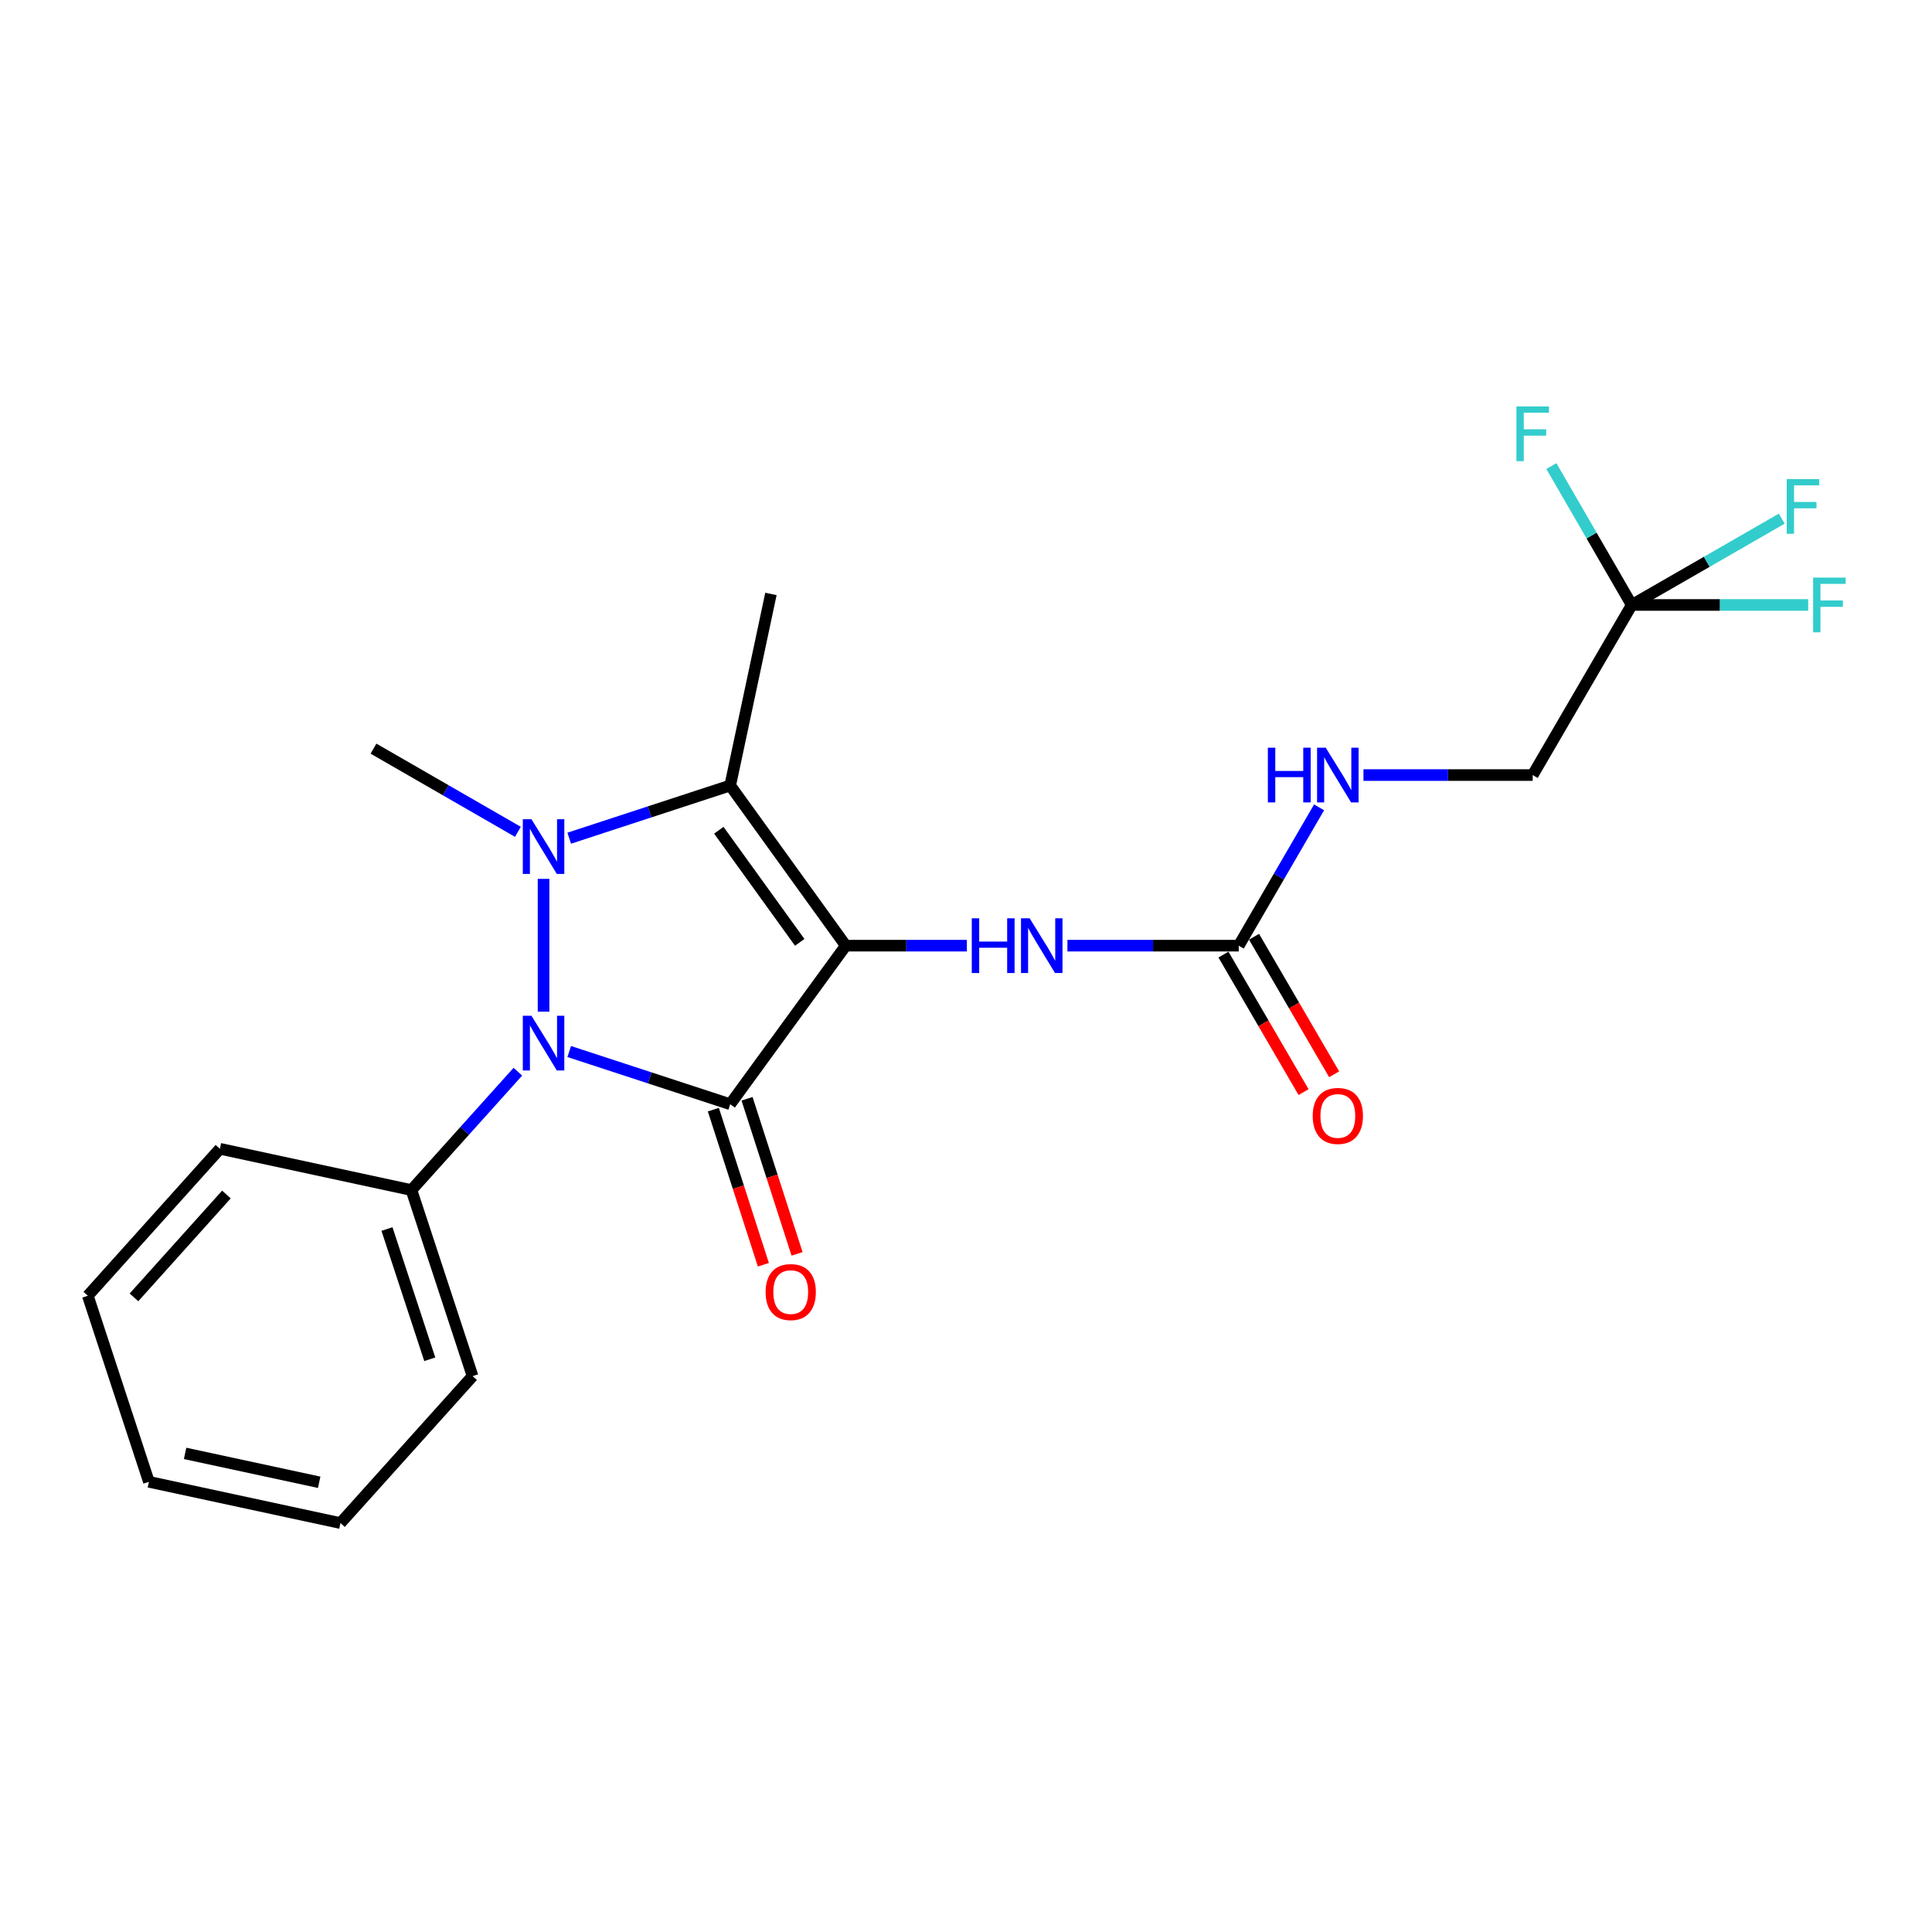 <?xml version='1.0' encoding='iso-8859-1'?>
<svg version='1.1' baseProfile='full'
              xmlns='http://www.w3.org/2000/svg'
                      xmlns:rdkit='http://www.rdkit.org/xml'
                      xmlns:xlink='http://www.w3.org/1999/xlink'
                  xml:space='preserve'
width='1000px' height='1000px' viewBox='0 0 1000 1000'>
<!-- END OF HEADER -->
<rect style='opacity:1.0;fill:#FFFFFF;stroke:none' width='1000' height='1000' x='0' y='0'> </rect>
<path class='bond-0' d='M 437.768,489.475 L 377.948,571.54' style='fill:none;fill-rule:evenodd;stroke:#000000;stroke-width:6px;stroke-linecap:butt;stroke-linejoin:miter;stroke-opacity:1' />
<path class='bond-3' d='M 437.768,489.475 L 377.948,406.576' style='fill:none;fill-rule:evenodd;stroke:#000000;stroke-width:6px;stroke-linecap:butt;stroke-linejoin:miter;stroke-opacity:1' />
<path class='bond-3' d='M 413.935,487.763 L 372.061,429.734' style='fill:none;fill-rule:evenodd;stroke:#000000;stroke-width:6px;stroke-linecap:butt;stroke-linejoin:miter;stroke-opacity:1' />
<path class='bond-4' d='M 437.768,489.475 L 469.109,489.475' style='fill:none;fill-rule:evenodd;stroke:#000000;stroke-width:6px;stroke-linecap:butt;stroke-linejoin:miter;stroke-opacity:1' />
<path class='bond-4' d='M 469.109,489.475 L 500.45,489.475' style='fill:none;fill-rule:evenodd;stroke:#0000FF;stroke-width:6px;stroke-linecap:butt;stroke-linejoin:miter;stroke-opacity:1' />
<path class='bond-2' d='M 377.948,571.54 L 336.287,557.903' style='fill:none;fill-rule:evenodd;stroke:#000000;stroke-width:6px;stroke-linecap:butt;stroke-linejoin:miter;stroke-opacity:1' />
<path class='bond-2' d='M 336.287,557.903 L 294.627,544.267' style='fill:none;fill-rule:evenodd;stroke:#0000FF;stroke-width:6px;stroke-linecap:butt;stroke-linejoin:miter;stroke-opacity:1' />
<path class='bond-7' d='M 369.228,574.352 L 382.174,614.492' style='fill:none;fill-rule:evenodd;stroke:#000000;stroke-width:6px;stroke-linecap:butt;stroke-linejoin:miter;stroke-opacity:1' />
<path class='bond-7' d='M 382.174,614.492 L 395.121,654.632' style='fill:none;fill-rule:evenodd;stroke:#FF0000;stroke-width:6px;stroke-linecap:butt;stroke-linejoin:miter;stroke-opacity:1' />
<path class='bond-7' d='M 386.668,568.727 L 399.614,608.867' style='fill:none;fill-rule:evenodd;stroke:#000000;stroke-width:6px;stroke-linecap:butt;stroke-linejoin:miter;stroke-opacity:1' />
<path class='bond-7' d='M 399.614,608.867 L 412.561,649.007' style='fill:none;fill-rule:evenodd;stroke:#FF0000;stroke-width:6px;stroke-linecap:butt;stroke-linejoin:miter;stroke-opacity:1' />
<path class='bond-1' d='M 294.627,433.849 L 336.287,420.213' style='fill:none;fill-rule:evenodd;stroke:#0000FF;stroke-width:6px;stroke-linecap:butt;stroke-linejoin:miter;stroke-opacity:1' />
<path class='bond-1' d='M 336.287,420.213 L 377.948,406.576' style='fill:none;fill-rule:evenodd;stroke:#000000;stroke-width:6px;stroke-linecap:butt;stroke-linejoin:miter;stroke-opacity:1' />
<path class='bond-12' d='M 268.066,430.548 L 230.69,409.023' style='fill:none;fill-rule:evenodd;stroke:#0000FF;stroke-width:6px;stroke-linecap:butt;stroke-linejoin:miter;stroke-opacity:1' />
<path class='bond-12' d='M 230.69,409.023 L 193.315,387.498' style='fill:none;fill-rule:evenodd;stroke:#000000;stroke-width:6px;stroke-linecap:butt;stroke-linejoin:miter;stroke-opacity:1' />
<path class='bond-22' d='M 281.345,454.9 L 281.345,523.634' style='fill:none;fill-rule:evenodd;stroke:#0000FF;stroke-width:6px;stroke-linecap:butt;stroke-linejoin:miter;stroke-opacity:1' />
<path class='bond-8' d='M 268.048,554.709 L 240.506,585.343' style='fill:none;fill-rule:evenodd;stroke:#0000FF;stroke-width:6px;stroke-linecap:butt;stroke-linejoin:miter;stroke-opacity:1' />
<path class='bond-8' d='M 240.506,585.343 L 212.963,615.977' style='fill:none;fill-rule:evenodd;stroke:#000000;stroke-width:6px;stroke-linecap:butt;stroke-linejoin:miter;stroke-opacity:1' />
<path class='bond-16' d='M 377.948,406.576 L 399.031,307.429' style='fill:none;fill-rule:evenodd;stroke:#000000;stroke-width:6px;stroke-linecap:butt;stroke-linejoin:miter;stroke-opacity:1' />
<path class='bond-5' d='M 552.495,489.475 L 596.834,489.475' style='fill:none;fill-rule:evenodd;stroke:#0000FF;stroke-width:6px;stroke-linecap:butt;stroke-linejoin:miter;stroke-opacity:1' />
<path class='bond-5' d='M 596.834,489.475 L 641.173,489.475' style='fill:none;fill-rule:evenodd;stroke:#000000;stroke-width:6px;stroke-linecap:butt;stroke-linejoin:miter;stroke-opacity:1' />
<path class='bond-9' d='M 641.173,489.475 L 661.964,453.679' style='fill:none;fill-rule:evenodd;stroke:#000000;stroke-width:6px;stroke-linecap:butt;stroke-linejoin:miter;stroke-opacity:1' />
<path class='bond-9' d='M 661.964,453.679 L 682.755,417.883' style='fill:none;fill-rule:evenodd;stroke:#0000FF;stroke-width:6px;stroke-linecap:butt;stroke-linejoin:miter;stroke-opacity:1' />
<path class='bond-10' d='M 633.256,494.087 L 653.988,529.679' style='fill:none;fill-rule:evenodd;stroke:#000000;stroke-width:6px;stroke-linecap:butt;stroke-linejoin:miter;stroke-opacity:1' />
<path class='bond-10' d='M 653.988,529.679 L 674.72,565.27' style='fill:none;fill-rule:evenodd;stroke:#FF0000;stroke-width:6px;stroke-linecap:butt;stroke-linejoin:miter;stroke-opacity:1' />
<path class='bond-10' d='M 649.09,484.864 L 669.822,520.455' style='fill:none;fill-rule:evenodd;stroke:#000000;stroke-width:6px;stroke-linecap:butt;stroke-linejoin:miter;stroke-opacity:1' />
<path class='bond-10' d='M 669.822,520.455 L 690.554,556.047' style='fill:none;fill-rule:evenodd;stroke:#FF0000;stroke-width:6px;stroke-linecap:butt;stroke-linejoin:miter;stroke-opacity:1' />
<path class='bond-6' d='M 844.588,313.13 L 793.32,401.17' style='fill:none;fill-rule:evenodd;stroke:#000000;stroke-width:6px;stroke-linecap:butt;stroke-linejoin:miter;stroke-opacity:1' />
<path class='bond-13' d='M 844.588,313.13 L 883.416,290.791' style='fill:none;fill-rule:evenodd;stroke:#000000;stroke-width:6px;stroke-linecap:butt;stroke-linejoin:miter;stroke-opacity:1' />
<path class='bond-13' d='M 883.416,290.791 L 922.243,268.451' style='fill:none;fill-rule:evenodd;stroke:#33CCCC;stroke-width:6px;stroke-linecap:butt;stroke-linejoin:miter;stroke-opacity:1' />
<path class='bond-14' d='M 844.588,313.13 L 890.251,313.13' style='fill:none;fill-rule:evenodd;stroke:#000000;stroke-width:6px;stroke-linecap:butt;stroke-linejoin:miter;stroke-opacity:1' />
<path class='bond-14' d='M 890.251,313.13 L 935.914,313.13' style='fill:none;fill-rule:evenodd;stroke:#33CCCC;stroke-width:6px;stroke-linecap:butt;stroke-linejoin:miter;stroke-opacity:1' />
<path class='bond-15' d='M 844.588,313.13 L 823.791,277.189' style='fill:none;fill-rule:evenodd;stroke:#000000;stroke-width:6px;stroke-linecap:butt;stroke-linejoin:miter;stroke-opacity:1' />
<path class='bond-15' d='M 823.791,277.189 L 802.994,241.249' style='fill:none;fill-rule:evenodd;stroke:#33CCCC;stroke-width:6px;stroke-linecap:butt;stroke-linejoin:miter;stroke-opacity:1' />
<path class='bond-17' d='M 212.963,615.977 L 244.604,712.284' style='fill:none;fill-rule:evenodd;stroke:#000000;stroke-width:6px;stroke-linecap:butt;stroke-linejoin:miter;stroke-opacity:1' />
<path class='bond-17' d='M 200.3,636.143 L 222.449,703.558' style='fill:none;fill-rule:evenodd;stroke:#000000;stroke-width:6px;stroke-linecap:butt;stroke-linejoin:miter;stroke-opacity:1' />
<path class='bond-18' d='M 212.963,615.977 L 113.826,594.609' style='fill:none;fill-rule:evenodd;stroke:#000000;stroke-width:6px;stroke-linecap:butt;stroke-linejoin:miter;stroke-opacity:1' />
<path class='bond-11' d='M 705.723,401.17 L 749.521,401.17' style='fill:none;fill-rule:evenodd;stroke:#0000FF;stroke-width:6px;stroke-linecap:butt;stroke-linejoin:miter;stroke-opacity:1' />
<path class='bond-11' d='M 749.521,401.17 L 793.32,401.17' style='fill:none;fill-rule:evenodd;stroke:#000000;stroke-width:6px;stroke-linecap:butt;stroke-linejoin:miter;stroke-opacity:1' />
<path class='bond-19' d='M 244.604,712.284 L 176.222,788.342' style='fill:none;fill-rule:evenodd;stroke:#000000;stroke-width:6px;stroke-linecap:butt;stroke-linejoin:miter;stroke-opacity:1' />
<path class='bond-20' d='M 113.826,594.609 L 45.455,670.677' style='fill:none;fill-rule:evenodd;stroke:#000000;stroke-width:6px;stroke-linecap:butt;stroke-linejoin:miter;stroke-opacity:1' />
<path class='bond-20' d='M 117.199,618.269 L 69.339,671.516' style='fill:none;fill-rule:evenodd;stroke:#000000;stroke-width:6px;stroke-linecap:butt;stroke-linejoin:miter;stroke-opacity:1' />
<path class='bond-23' d='M 176.222,788.342 L 77.075,766.984' style='fill:none;fill-rule:evenodd;stroke:#000000;stroke-width:6px;stroke-linecap:butt;stroke-linejoin:miter;stroke-opacity:1' />
<path class='bond-23' d='M 165.209,767.225 L 95.806,752.274' style='fill:none;fill-rule:evenodd;stroke:#000000;stroke-width:6px;stroke-linecap:butt;stroke-linejoin:miter;stroke-opacity:1' />
<path class='bond-21' d='M 45.455,670.677 L 77.075,766.984' style='fill:none;fill-rule:evenodd;stroke:#000000;stroke-width:6px;stroke-linecap:butt;stroke-linejoin:miter;stroke-opacity:1' />
<path  class='atom-2' d='M 275.085 424.036
L 284.365 439.036
Q 285.285 440.516, 286.765 443.196
Q 288.245 445.876, 288.325 446.036
L 288.325 424.036
L 292.085 424.036
L 292.085 452.356
L 288.205 452.356
L 278.245 435.956
Q 277.085 434.036, 275.845 431.836
Q 274.645 429.636, 274.285 428.956
L 274.285 452.356
L 270.605 452.356
L 270.605 424.036
L 275.085 424.036
' fill='#0000FF'/>
<path  class='atom-3' d='M 275.085 525.759
L 284.365 540.759
Q 285.285 542.239, 286.765 544.919
Q 288.245 547.599, 288.325 547.759
L 288.325 525.759
L 292.085 525.759
L 292.085 554.079
L 288.205 554.079
L 278.245 537.679
Q 277.085 535.759, 275.845 533.559
Q 274.645 531.359, 274.285 530.679
L 274.285 554.079
L 270.605 554.079
L 270.605 525.759
L 275.085 525.759
' fill='#0000FF'/>
<path  class='atom-5' d='M 502.986 475.315
L 506.826 475.315
L 506.826 487.355
L 521.306 487.355
L 521.306 475.315
L 525.146 475.315
L 525.146 503.635
L 521.306 503.635
L 521.306 490.555
L 506.826 490.555
L 506.826 503.635
L 502.986 503.635
L 502.986 475.315
' fill='#0000FF'/>
<path  class='atom-5' d='M 532.946 475.315
L 542.226 490.315
Q 543.146 491.795, 544.626 494.475
Q 546.106 497.155, 546.186 497.315
L 546.186 475.315
L 549.946 475.315
L 549.946 503.635
L 546.066 503.635
L 536.106 487.235
Q 534.946 485.315, 533.706 483.115
Q 532.506 480.915, 532.146 480.235
L 532.146 503.635
L 528.466 503.635
L 528.466 475.315
L 532.946 475.315
' fill='#0000FF'/>
<path  class='atom-8' d='M 396.283 668.772
Q 396.283 661.972, 399.643 658.172
Q 403.003 654.372, 409.283 654.372
Q 415.563 654.372, 418.923 658.172
Q 422.283 661.972, 422.283 668.772
Q 422.283 675.652, 418.883 679.572
Q 415.483 683.452, 409.283 683.452
Q 403.043 683.452, 399.643 679.572
Q 396.283 675.692, 396.283 668.772
M 409.283 680.252
Q 413.603 680.252, 415.923 677.372
Q 418.283 674.452, 418.283 668.772
Q 418.283 663.212, 415.923 660.412
Q 413.603 657.572, 409.283 657.572
Q 404.963 657.572, 402.603 660.372
Q 400.283 663.172, 400.283 668.772
Q 400.283 674.492, 402.603 677.372
Q 404.963 680.252, 409.283 680.252
' fill='#FF0000'/>
<path  class='atom-10' d='M 656.242 387.01
L 660.082 387.01
L 660.082 399.05
L 674.562 399.05
L 674.562 387.01
L 678.402 387.01
L 678.402 415.33
L 674.562 415.33
L 674.562 402.25
L 660.082 402.25
L 660.082 415.33
L 656.242 415.33
L 656.242 387.01
' fill='#0000FF'/>
<path  class='atom-10' d='M 686.202 387.01
L 695.482 402.01
Q 696.402 403.49, 697.882 406.17
Q 699.362 408.85, 699.442 409.01
L 699.442 387.01
L 703.202 387.01
L 703.202 415.33
L 699.322 415.33
L 689.362 398.93
Q 688.202 397.01, 686.962 394.81
Q 685.762 392.61, 685.402 391.93
L 685.402 415.33
L 681.722 415.33
L 681.722 387.01
L 686.202 387.01
' fill='#0000FF'/>
<path  class='atom-11' d='M 679.462 577.606
Q 679.462 570.806, 682.822 567.006
Q 686.182 563.206, 692.462 563.206
Q 698.742 563.206, 702.102 567.006
Q 705.462 570.806, 705.462 577.606
Q 705.462 584.486, 702.062 588.406
Q 698.662 592.286, 692.462 592.286
Q 686.222 592.286, 682.822 588.406
Q 679.462 584.526, 679.462 577.606
M 692.462 589.086
Q 696.782 589.086, 699.102 586.206
Q 701.462 583.286, 701.462 577.606
Q 701.462 572.046, 699.102 569.246
Q 696.782 566.406, 692.462 566.406
Q 688.142 566.406, 685.782 569.206
Q 683.462 572.006, 683.462 577.606
Q 683.462 583.326, 685.782 586.206
Q 688.142 589.086, 692.462 589.086
' fill='#FF0000'/>
<path  class='atom-14' d='M 924.799 247.976
L 941.639 247.976
L 941.639 251.216
L 928.599 251.216
L 928.599 259.816
L 940.199 259.816
L 940.199 263.096
L 928.599 263.096
L 928.599 276.296
L 924.799 276.296
L 924.799 247.976
' fill='#33CCCC'/>
<path  class='atom-15' d='M 938.471 298.97
L 955.311 298.97
L 955.311 302.21
L 942.271 302.21
L 942.271 310.81
L 953.871 310.81
L 953.871 314.09
L 942.271 314.09
L 942.271 327.29
L 938.471 327.29
L 938.471 298.97
' fill='#33CCCC'/>
<path  class='atom-16' d='M 784.9 210.369
L 801.74 210.369
L 801.74 213.609
L 788.7 213.609
L 788.7 222.209
L 800.3 222.209
L 800.3 225.489
L 788.7 225.489
L 788.7 238.689
L 784.9 238.689
L 784.9 210.369
' fill='#33CCCC'/>
</svg>
